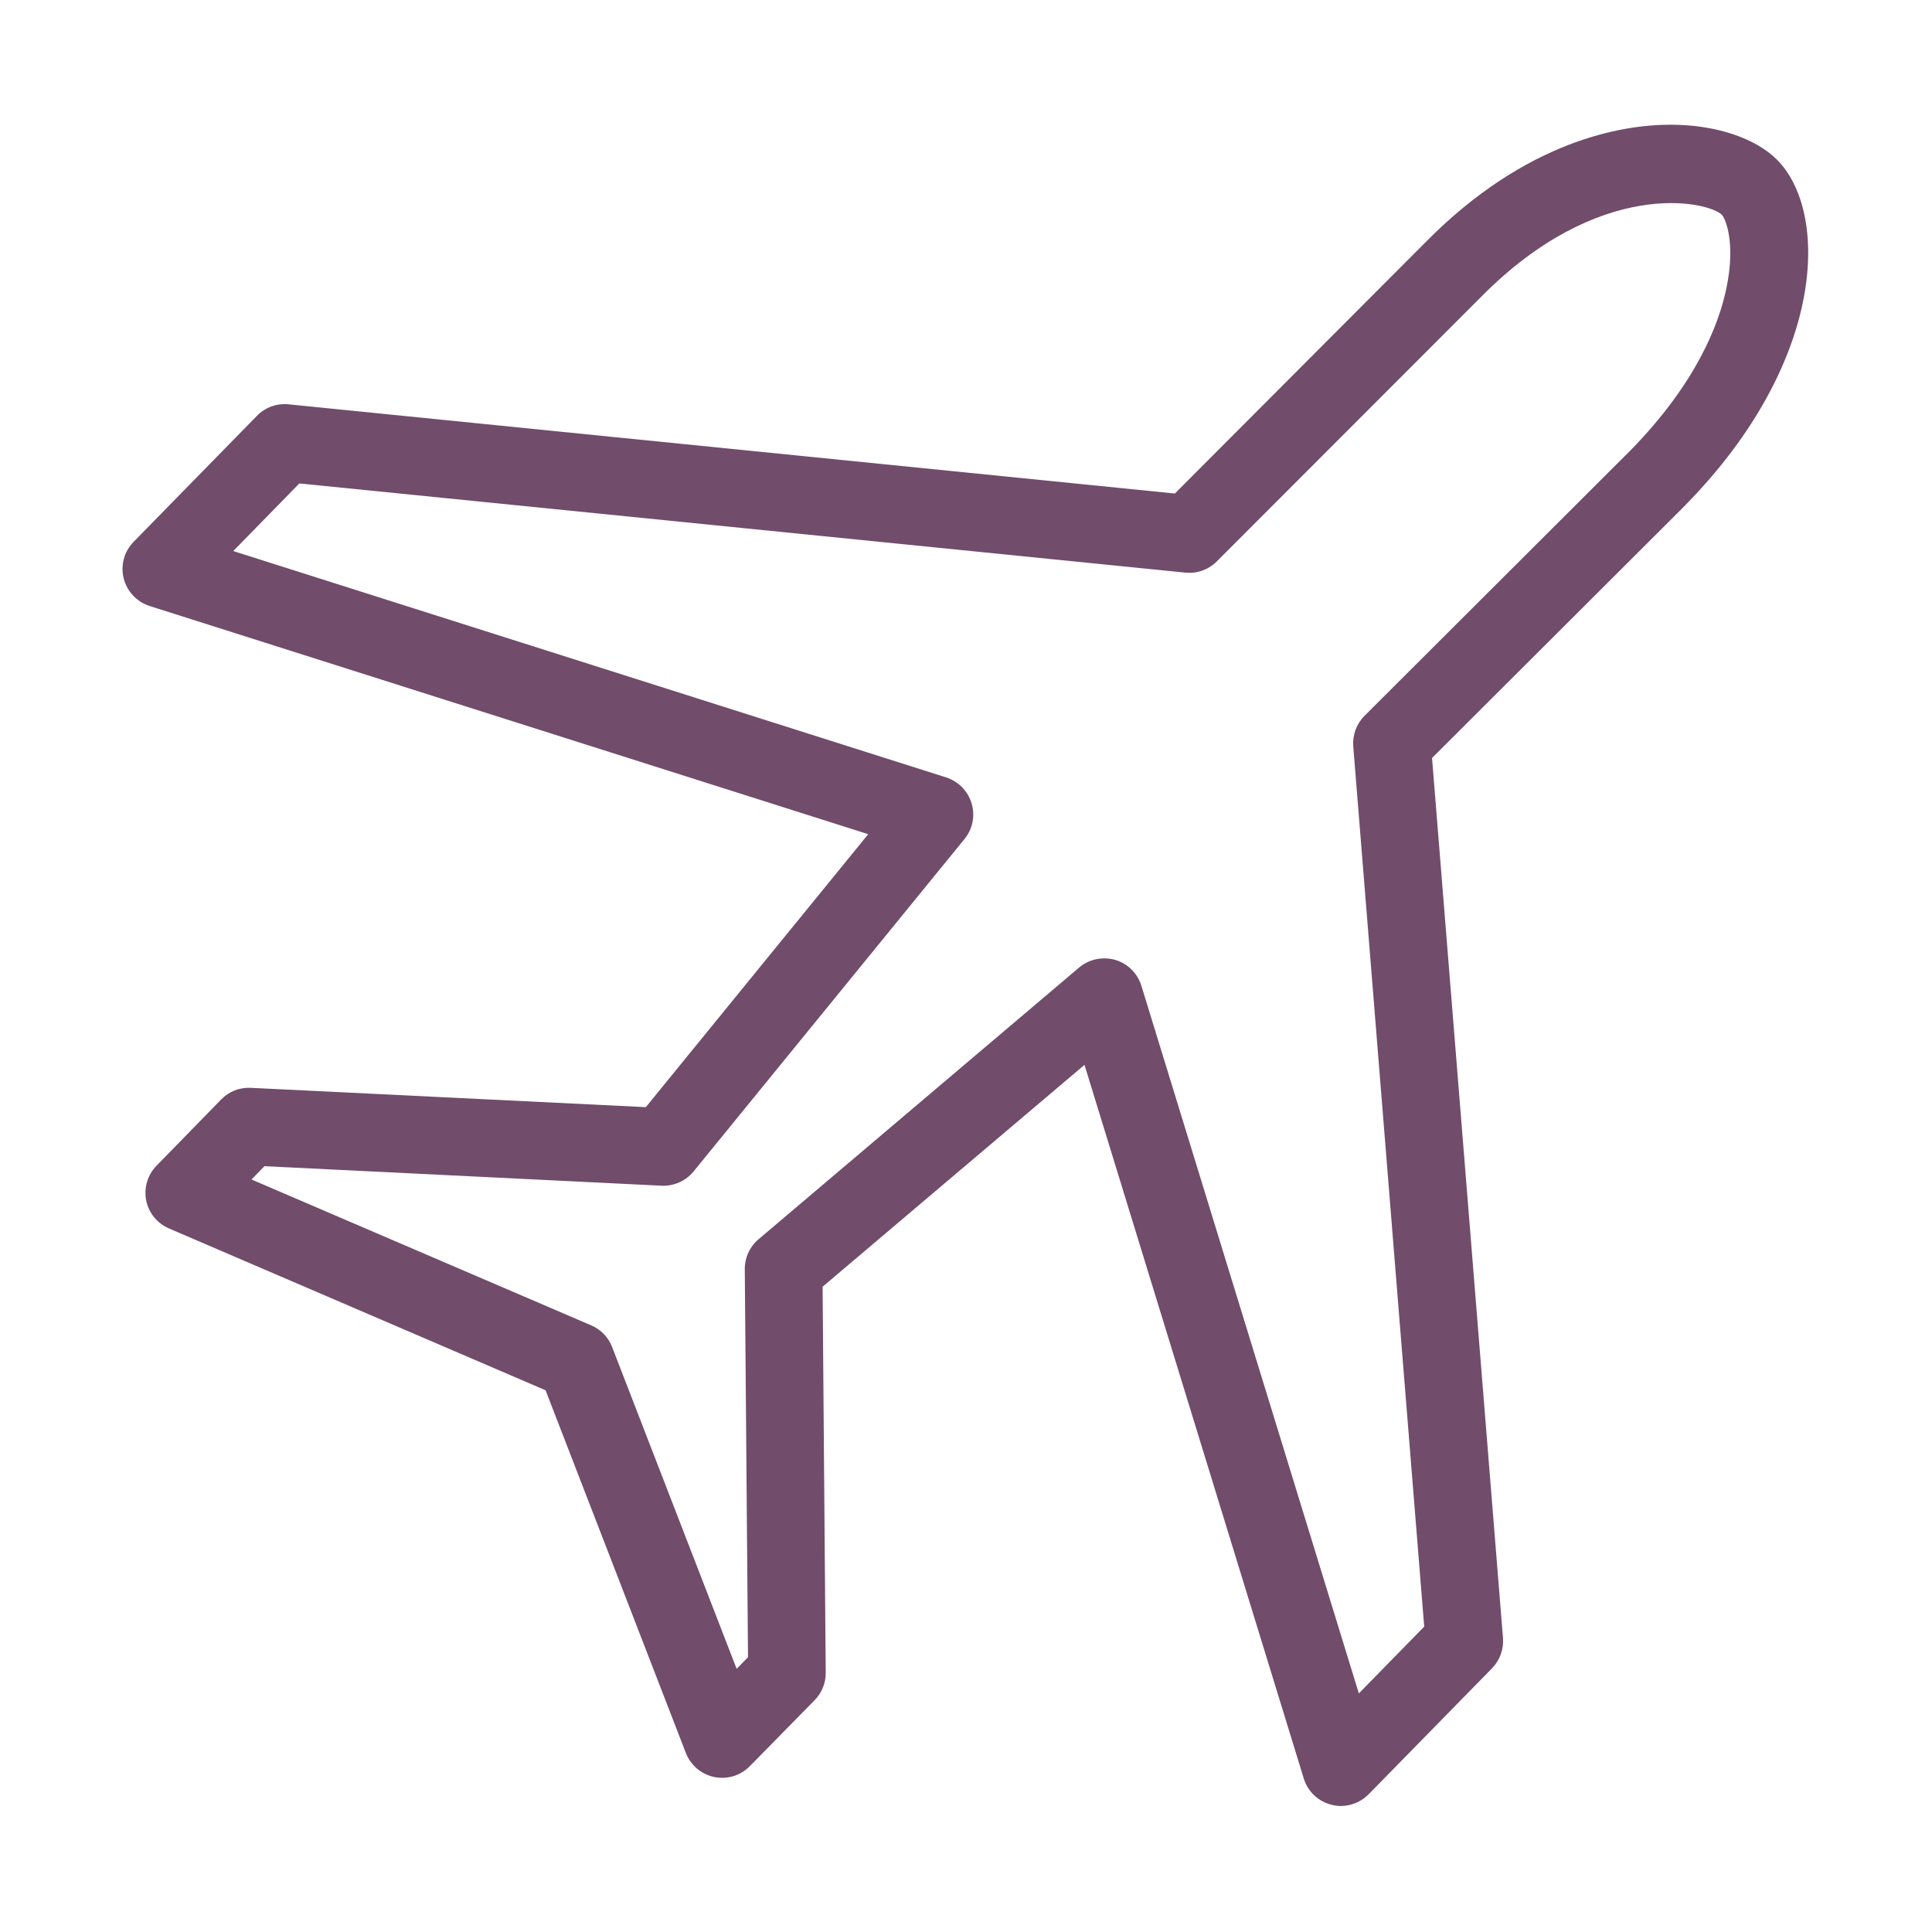 <svg width="18" height="18" viewBox="0 0 18 18" fill="none" xmlns="http://www.w3.org/2000/svg">
<path d="M12.492 16.826C12.464 16.826 12.435 16.822 12.407 16.815C12.283 16.785 12.184 16.692 12.147 16.57L10.104 9.921L7.664 11.988L7.693 15.584C7.694 15.68 7.657 15.772 7.59 15.84L6.986 16.455C6.899 16.543 6.775 16.581 6.654 16.556C6.534 16.531 6.435 16.447 6.39 16.332L5.083 12.953L1.574 11.445C1.465 11.398 1.385 11.3 1.362 11.184C1.339 11.067 1.375 10.946 1.458 10.861L2.06 10.244C2.132 10.169 2.233 10.13 2.336 10.135L6.017 10.315L8.089 7.772L1.394 5.646C1.274 5.607 1.183 5.51 1.152 5.388C1.122 5.266 1.157 5.138 1.245 5.048L2.394 3.874C2.471 3.795 2.579 3.756 2.689 3.767L10.946 4.598L13.285 2.253C14.217 1.31 15.111 1.162 15.56 1.162C15.562 1.162 15.565 1.162 15.567 1.162C15.984 1.162 16.353 1.286 16.555 1.487C17.042 1.974 17.018 3.364 15.706 4.702C15.705 4.703 15.704 4.705 15.703 4.706L13.342 7.062L14.003 15.261C14.011 15.365 13.974 15.468 13.901 15.543L12.751 16.717C12.682 16.787 12.588 16.826 12.492 16.826ZM10.288 8.929C10.322 8.929 10.356 8.933 10.39 8.943C10.507 8.977 10.598 9.068 10.634 9.184L12.66 15.777L13.269 15.155L12.608 6.954C12.6 6.848 12.638 6.744 12.713 6.669L15.191 4.196C15.799 3.575 16.013 3.03 16.085 2.683C16.174 2.254 16.073 2.034 16.043 2.002C15.91 1.871 14.9 1.651 13.799 2.766C13.798 2.767 13.798 2.767 13.797 2.768L11.336 5.231C11.259 5.308 11.152 5.346 11.044 5.335L2.789 4.504L2.173 5.134L8.815 7.243C8.929 7.28 9.018 7.37 9.052 7.485C9.087 7.6 9.062 7.724 8.986 7.817L6.462 10.914C6.389 11.003 6.279 11.052 6.164 11.047L2.464 10.865L2.343 10.989L5.508 12.348C5.598 12.386 5.668 12.459 5.703 12.55L6.863 15.548L6.969 15.44L6.939 11.825C6.938 11.718 6.985 11.615 7.067 11.546L10.054 9.014C10.12 8.958 10.204 8.929 10.288 8.929Z" fill="#714C6B"/>
</svg>
